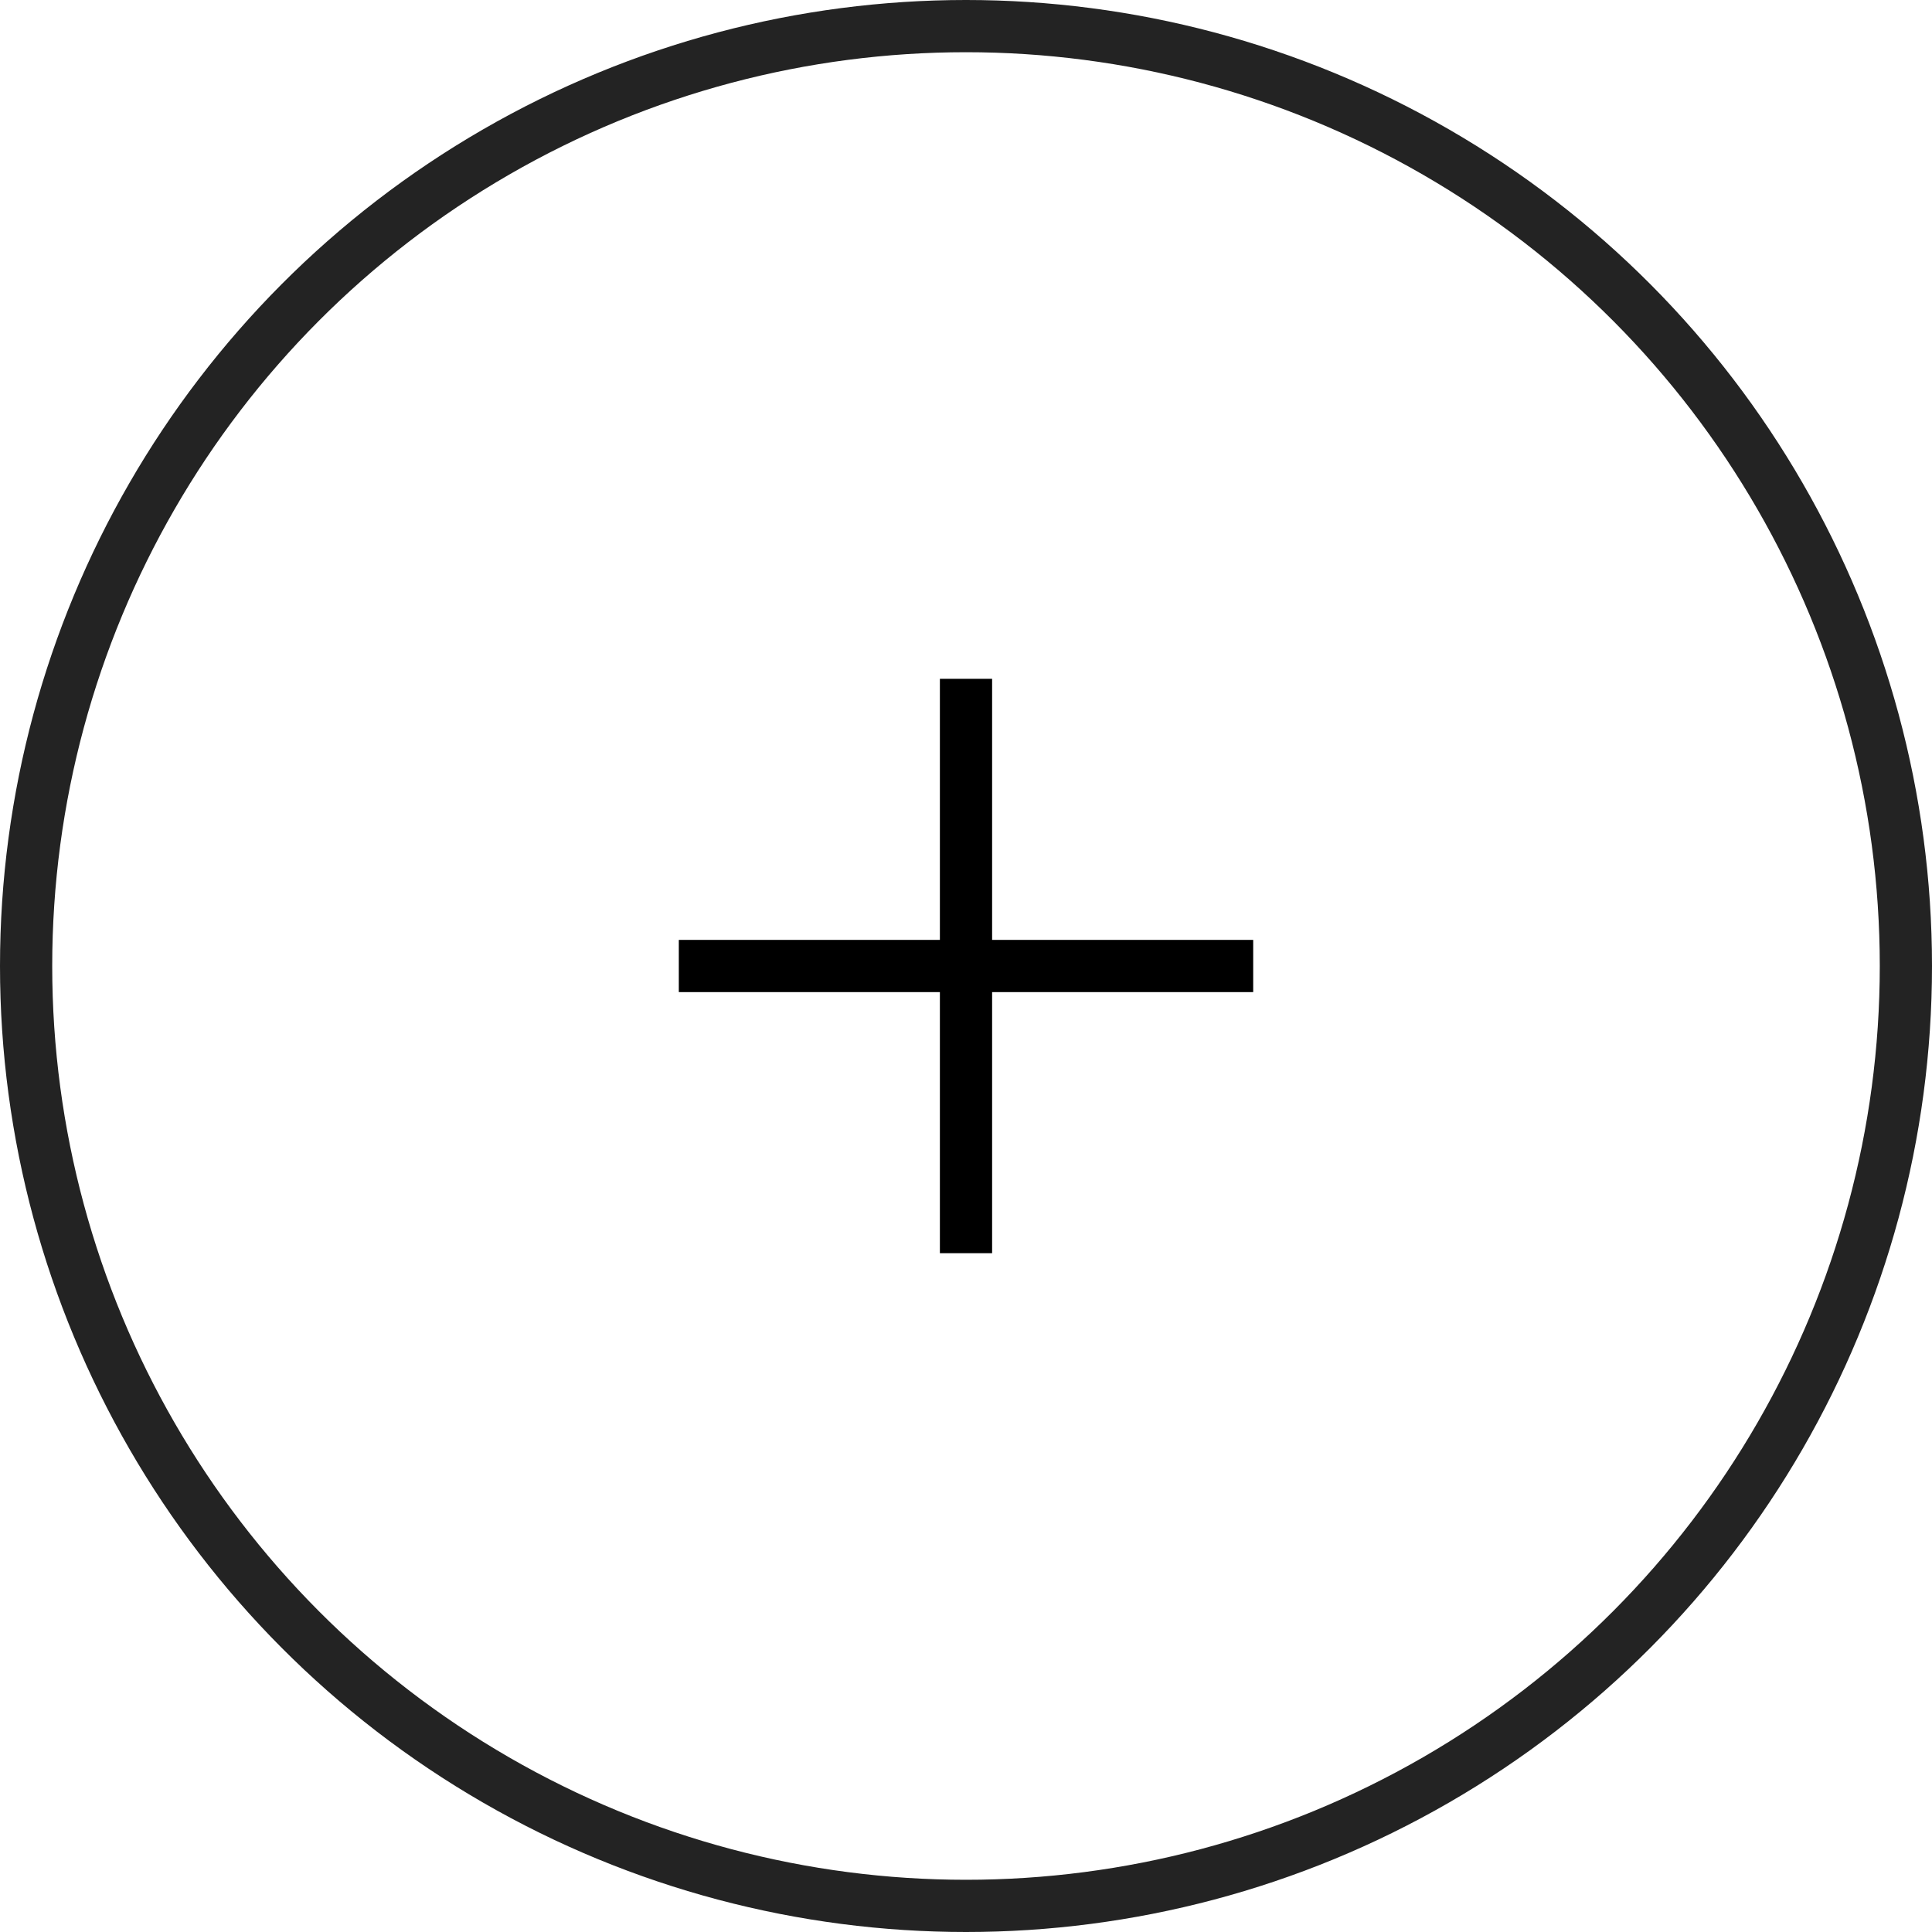 <?xml version="1.0" encoding="UTF-8"?> <svg xmlns="http://www.w3.org/2000/svg" width="37" height="37" viewBox="0 0 37 37" fill="none"><circle cx="18.5" cy="18.5" r="18" stroke="#232323"></circle><line x1="13" y1="18.5" x2="24" y2="18.5" stroke="black"></line><line x1="18.5" y1="24" x2="18.5" y2="13" stroke="black"></line></svg> 